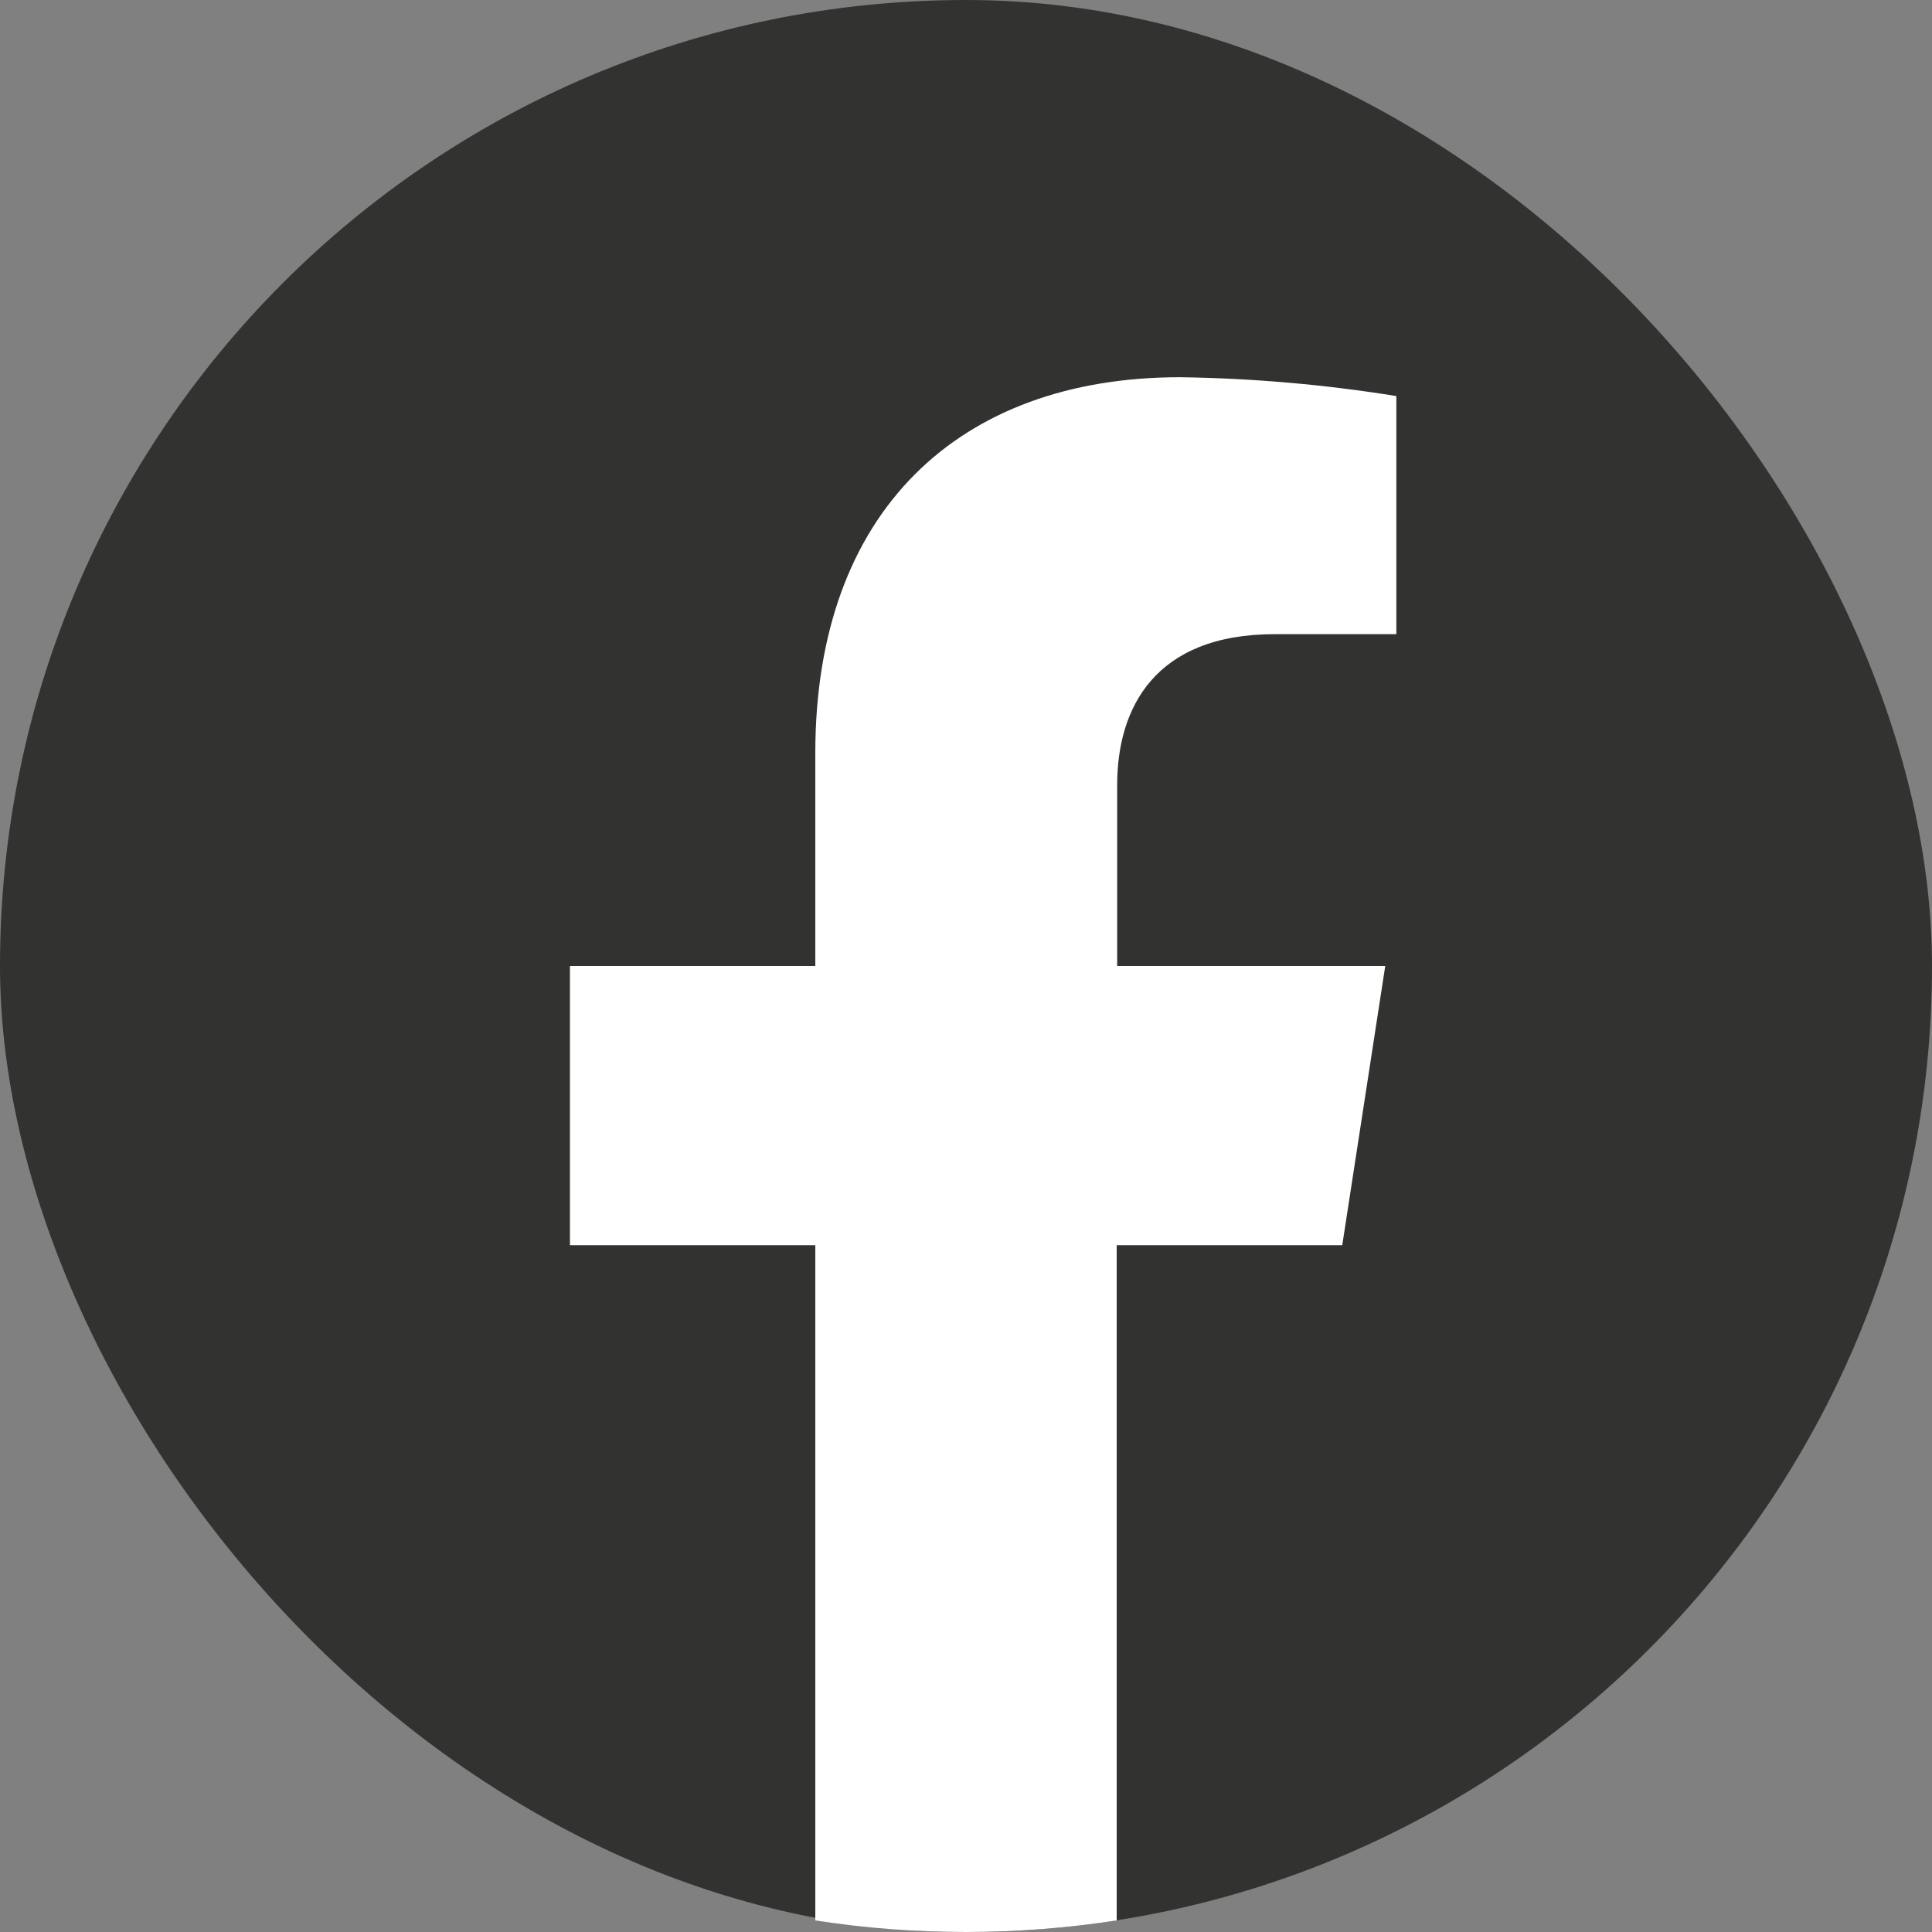 <svg width="40" height="40" viewBox="0 0 40 40" fill="none" xmlns="http://www.w3.org/2000/svg">
<rect x="0" y="0" width="40" height="40" fill="#808080" stroke="none"/>
<rect width="40" height="40" rx="20" fill="#323230"/>
<path d="M27.79 25.78L28.68 20H23.13V16.25C23.13 14.67 23.9 13.13 26.39 13.13H28.91V8.2C27.428 7.961 25.931 7.831 24.43 7.81C19.86 7.81 16.88 10.58 16.88 15.59V20H11.8V25.78H16.88V39.76C18.948 40.08 21.052 40.08 23.12 39.76V25.78H27.79Z" fill="white"/>
</svg>
